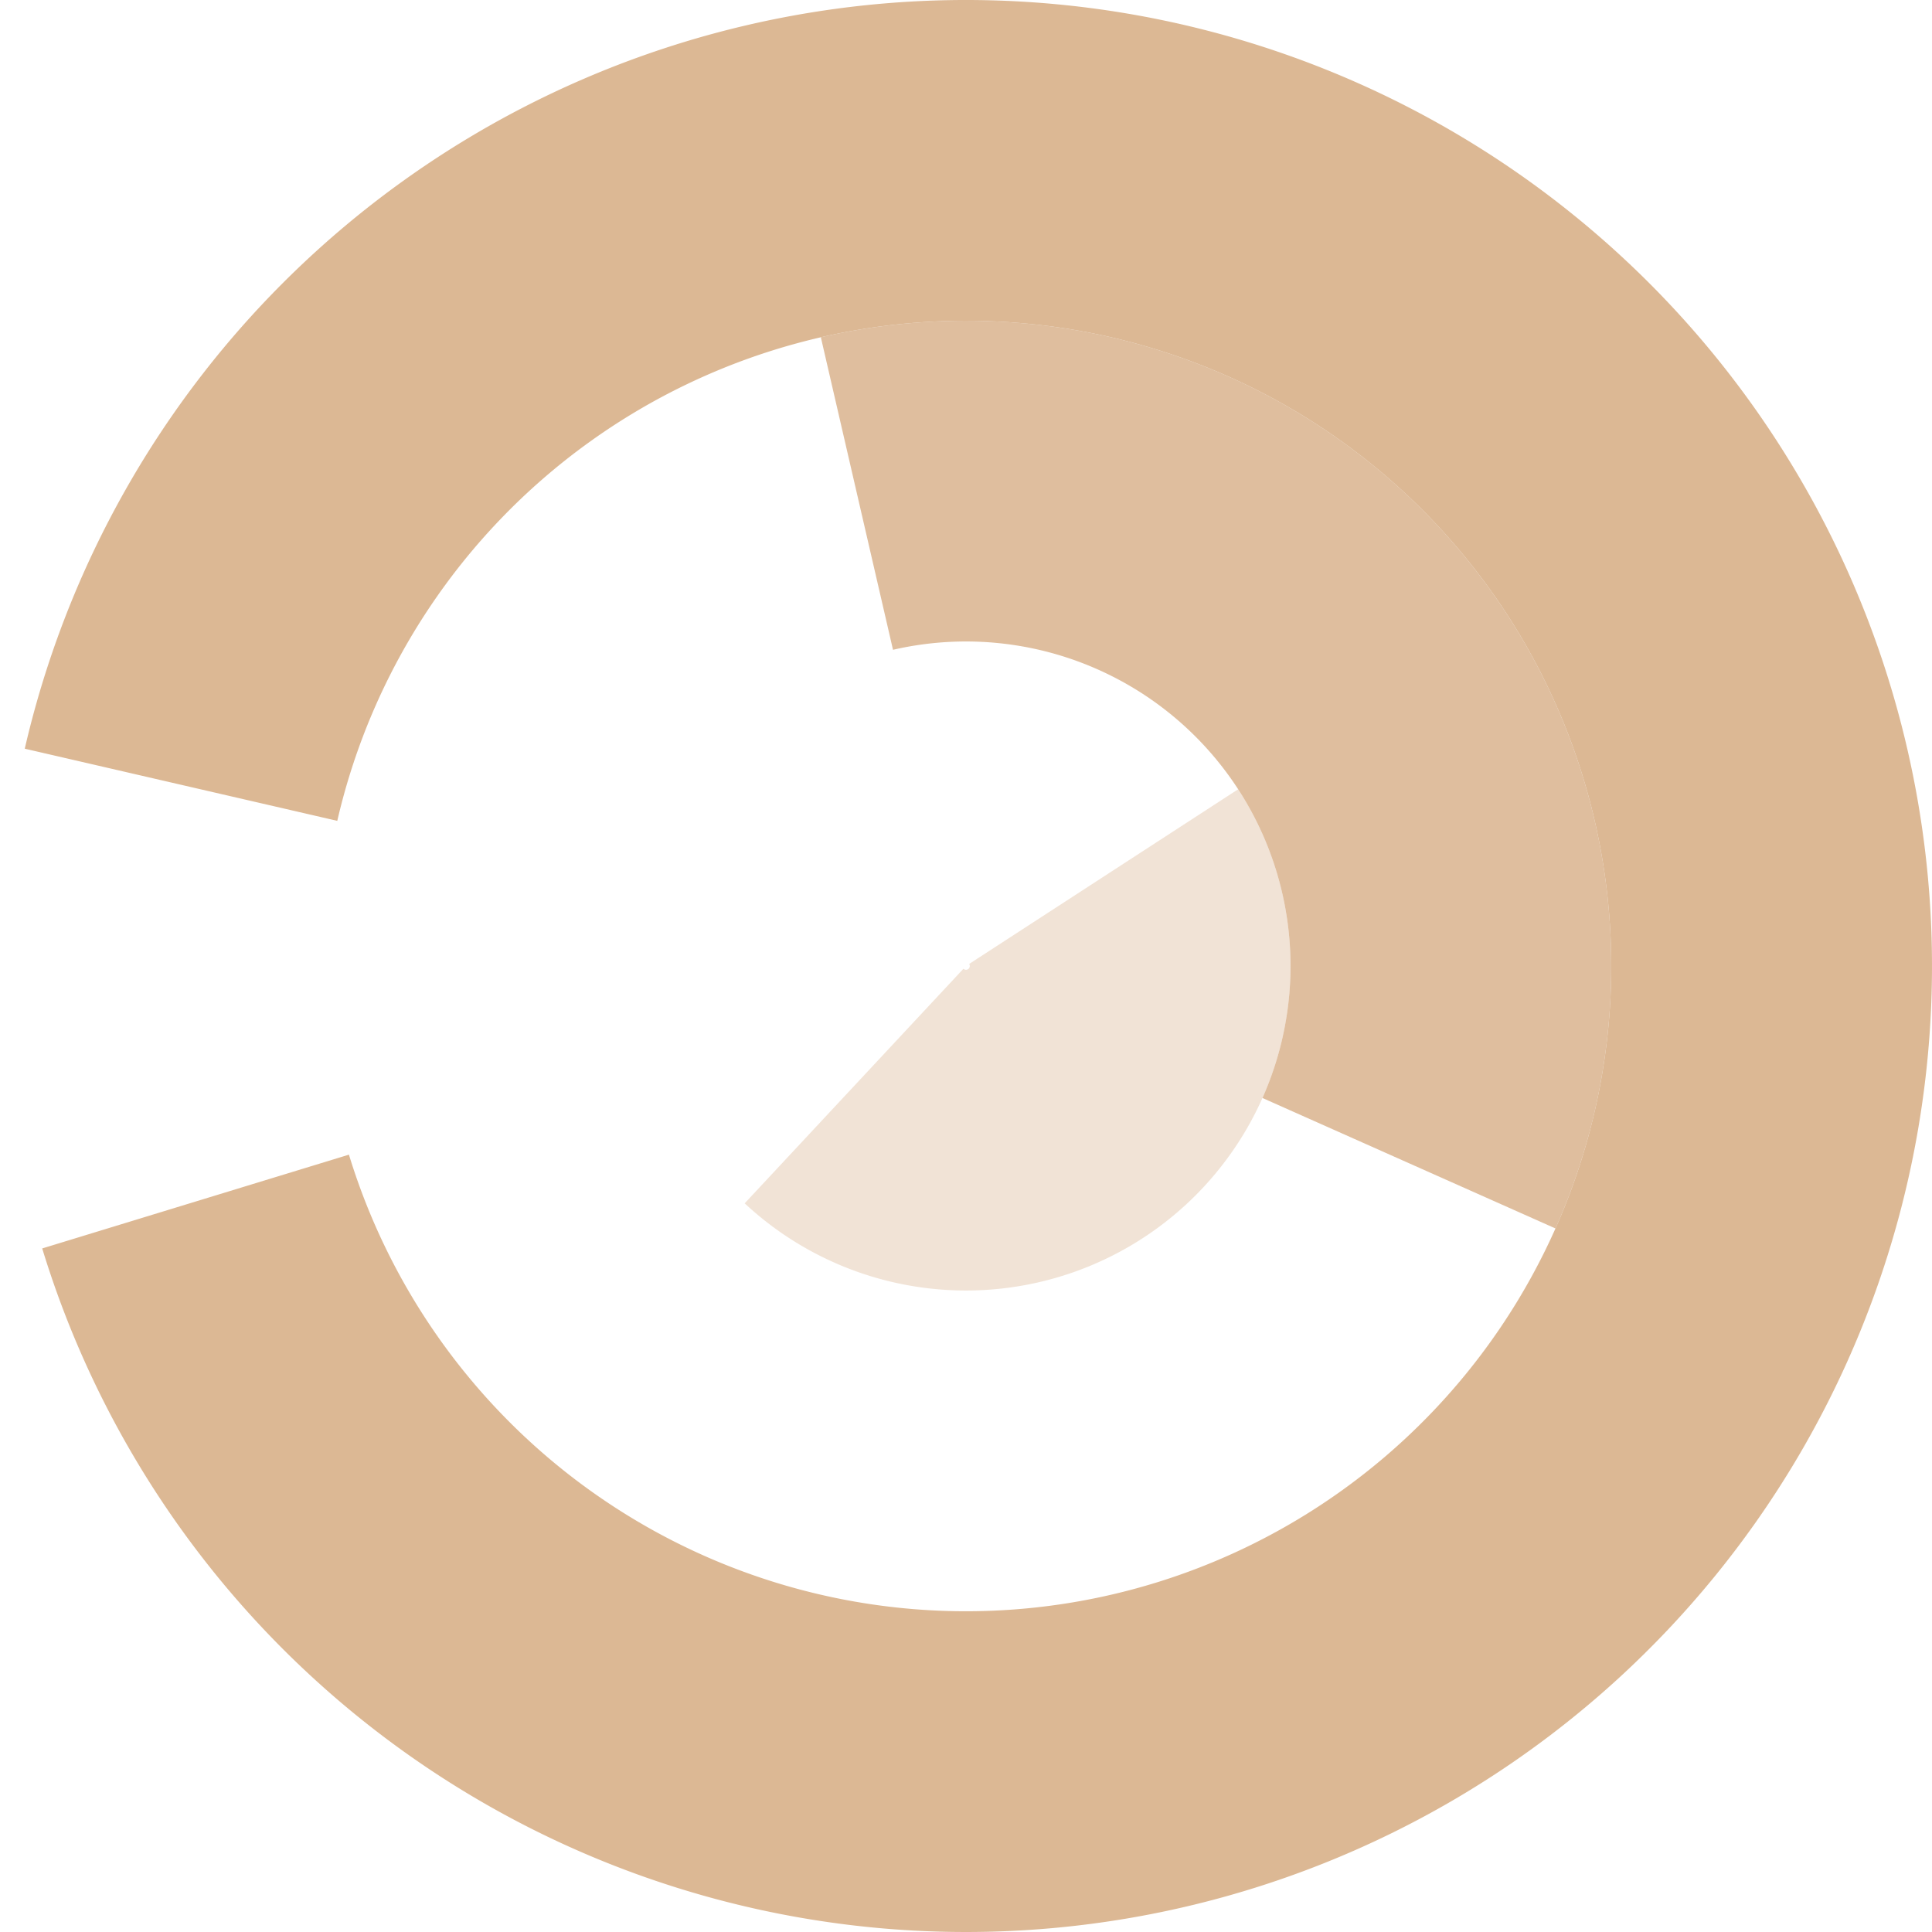<?xml version="1.0" encoding="UTF-8"?>
<!DOCTYPE svg PUBLIC "-//W3C//DTD SVG 1.1//EN" "http://www.w3.org/Graphics/SVG/1.1/DTD/svg11.dtd"><svg xmlns="http://www.w3.org/2000/svg" version="1.1" width="512" height="512" viewBox="0 0 512 512"><path fill='rgba(214, 172, 130, 0.85)' d='
            M 11.186 330.847
            A 256 256 0 1 0 6.561 198.413
            L 89.383 217.533
            A 171 171 0 1 1 92.472 305.996
            Z
            '/><path fill='rgba(214, 172, 130, 0.77)' d='
            M 412.216 325.552
            A 171 171 0 0 0 217.533 89.383
            L 236.654 172.204
            A 86 86 0 0 1 334.565 290.979
            Z
            '/><path fill='rgba(214, 172, 130, 0.33)' d='
            M 197.348 318.896
            A 86 86 0 0 0 328.126 209.161
            L 256.839 255.455
            A 1 1 0 0 1 255.318 256.731
            Z
            '/></svg>